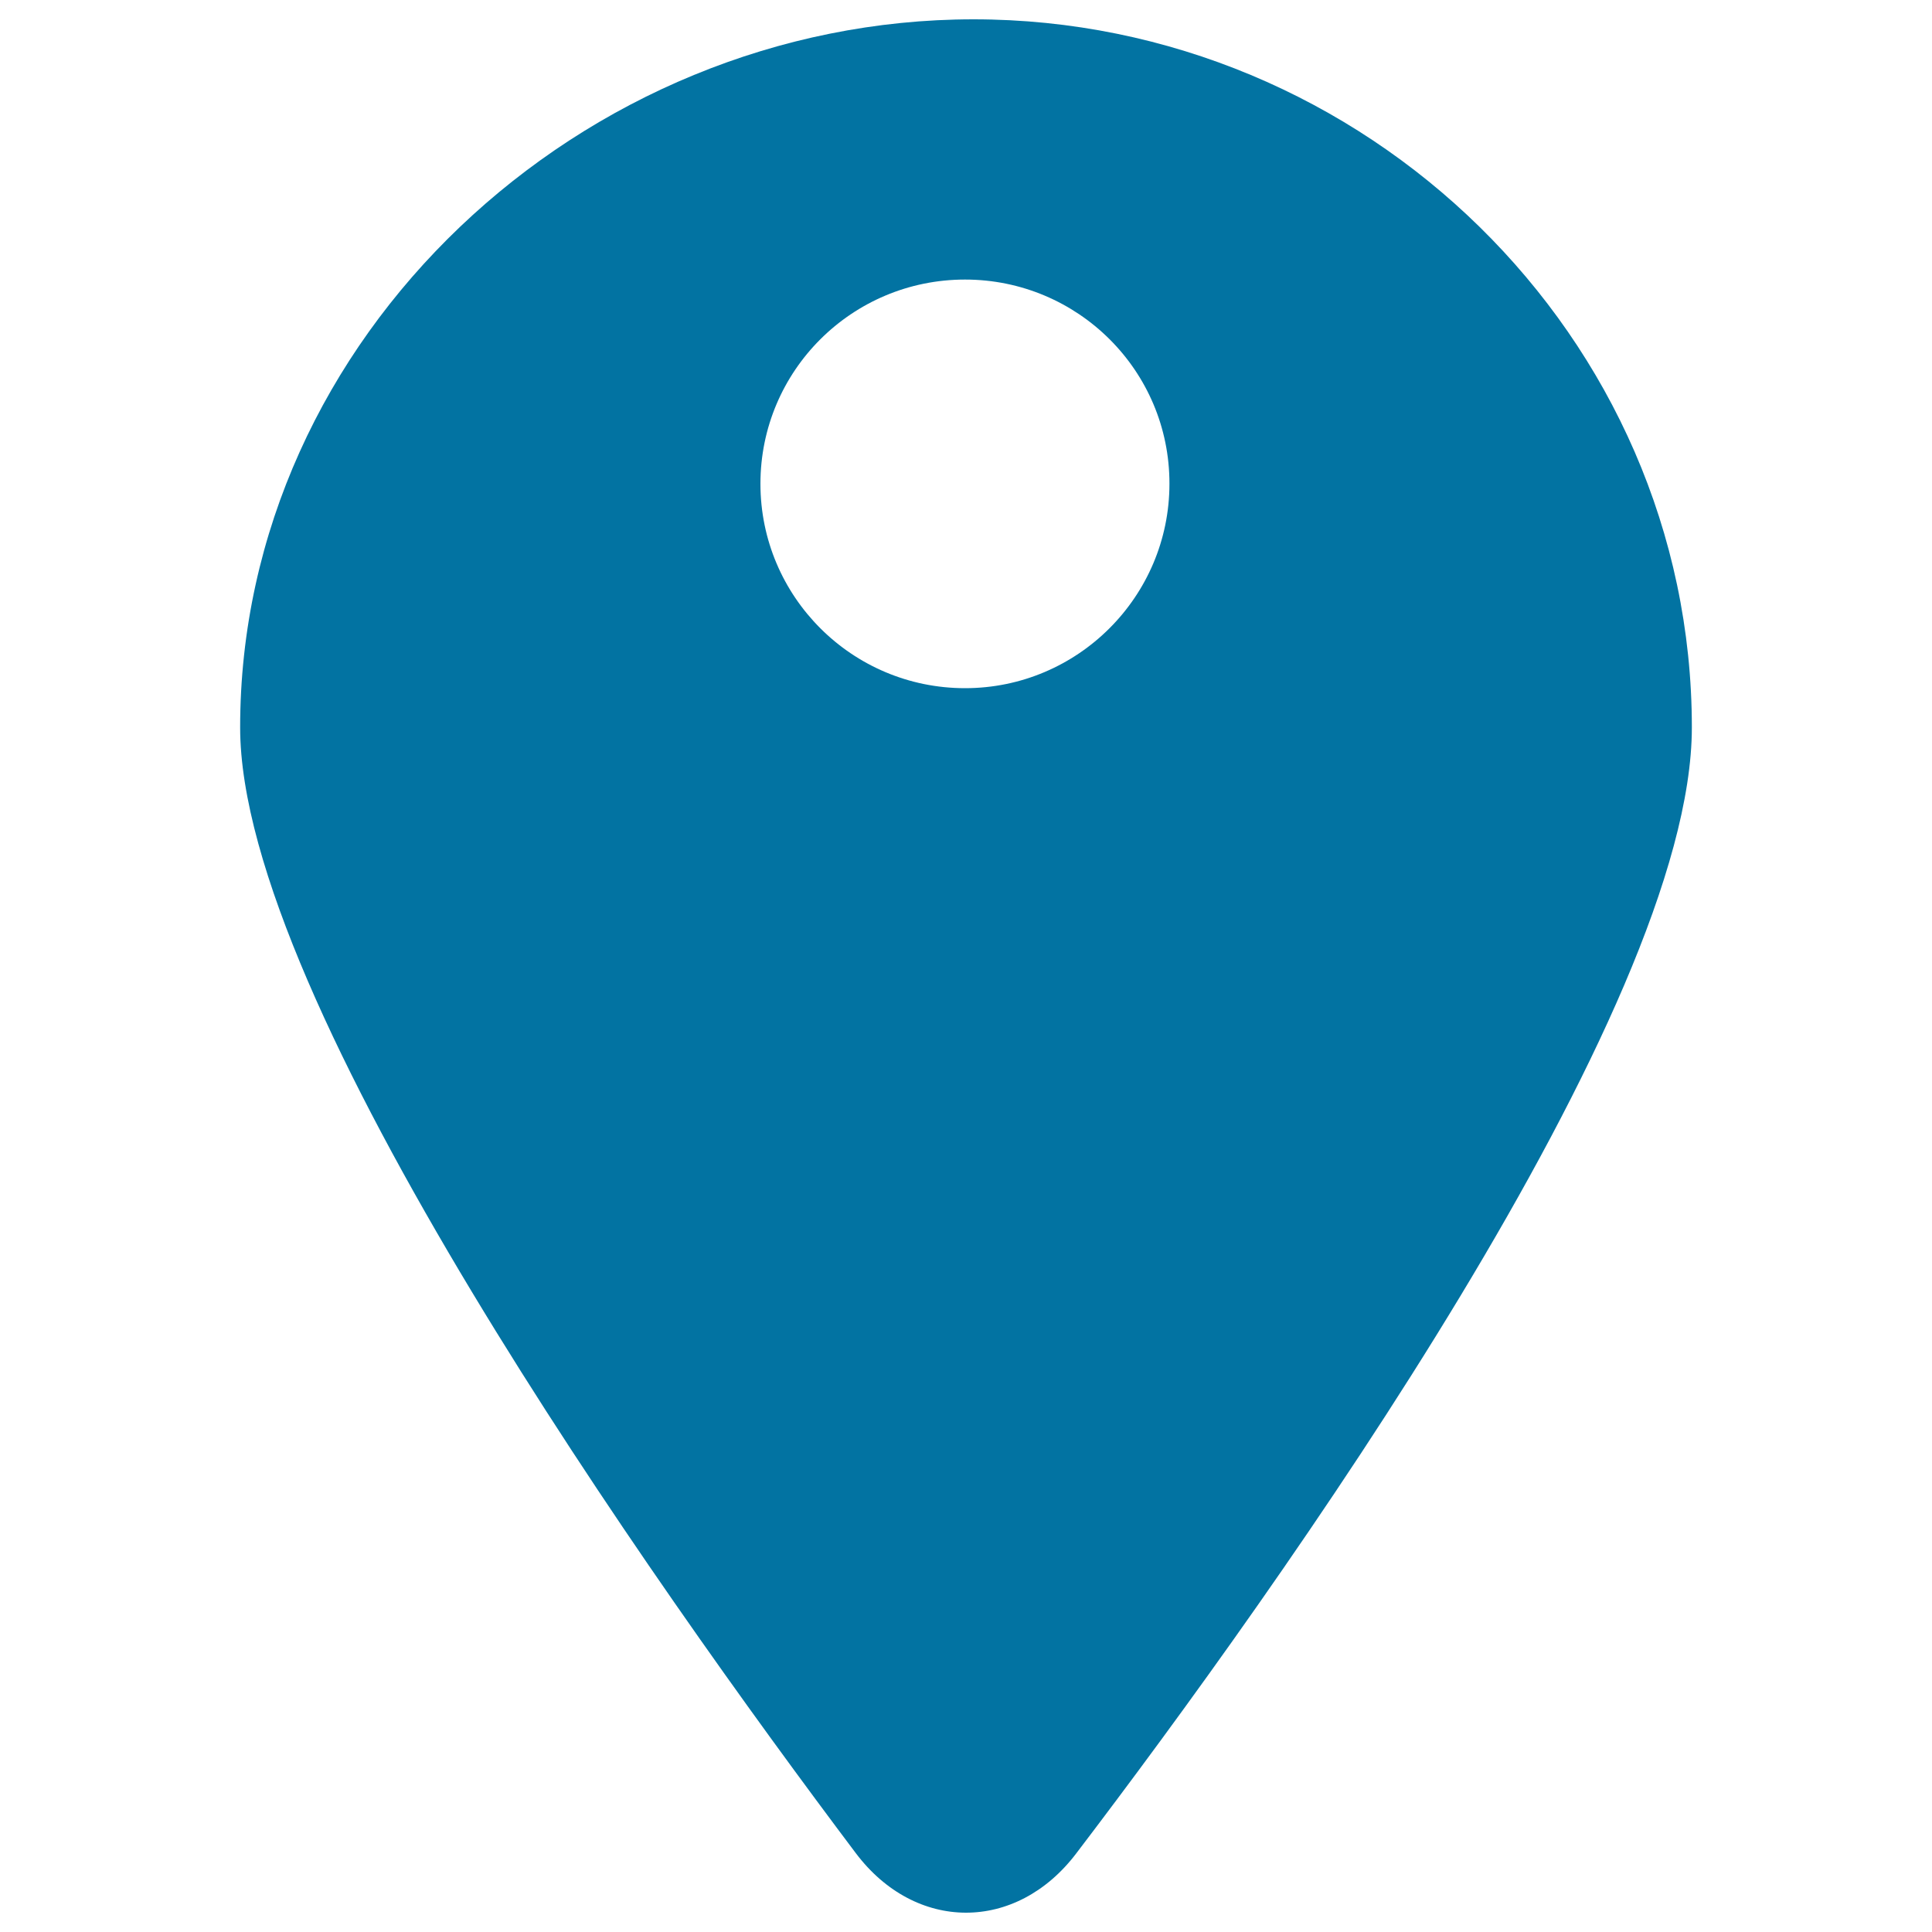 <svg xmlns="http://www.w3.org/2000/svg" viewBox="0 0 1000 1000" style="fill:#0273a2">
<title>Pointer On The Map SVG icon</title>
<g><path d="M442.9,959.1c-105-139.5-318.6-440.9-318.6-582.5C124.2,174.1,301.5,10,503.9,10c202.5,0,371.8,164.1,371.8,366.5c0,146.2-213.4,444.6-318.7,582.9C525.9,1000.3,473.8,1000.2,442.9,959.1z M499.5,144.7c-58.5,0-105.9,47.2-105.9,105.7c0,58.4,47.4,105.8,105.9,105.8c58.3,0,105.8-47.4,105.8-105.8C605.4,191.9,557.9,144.7,499.5,144.7z"/></g>
</svg>